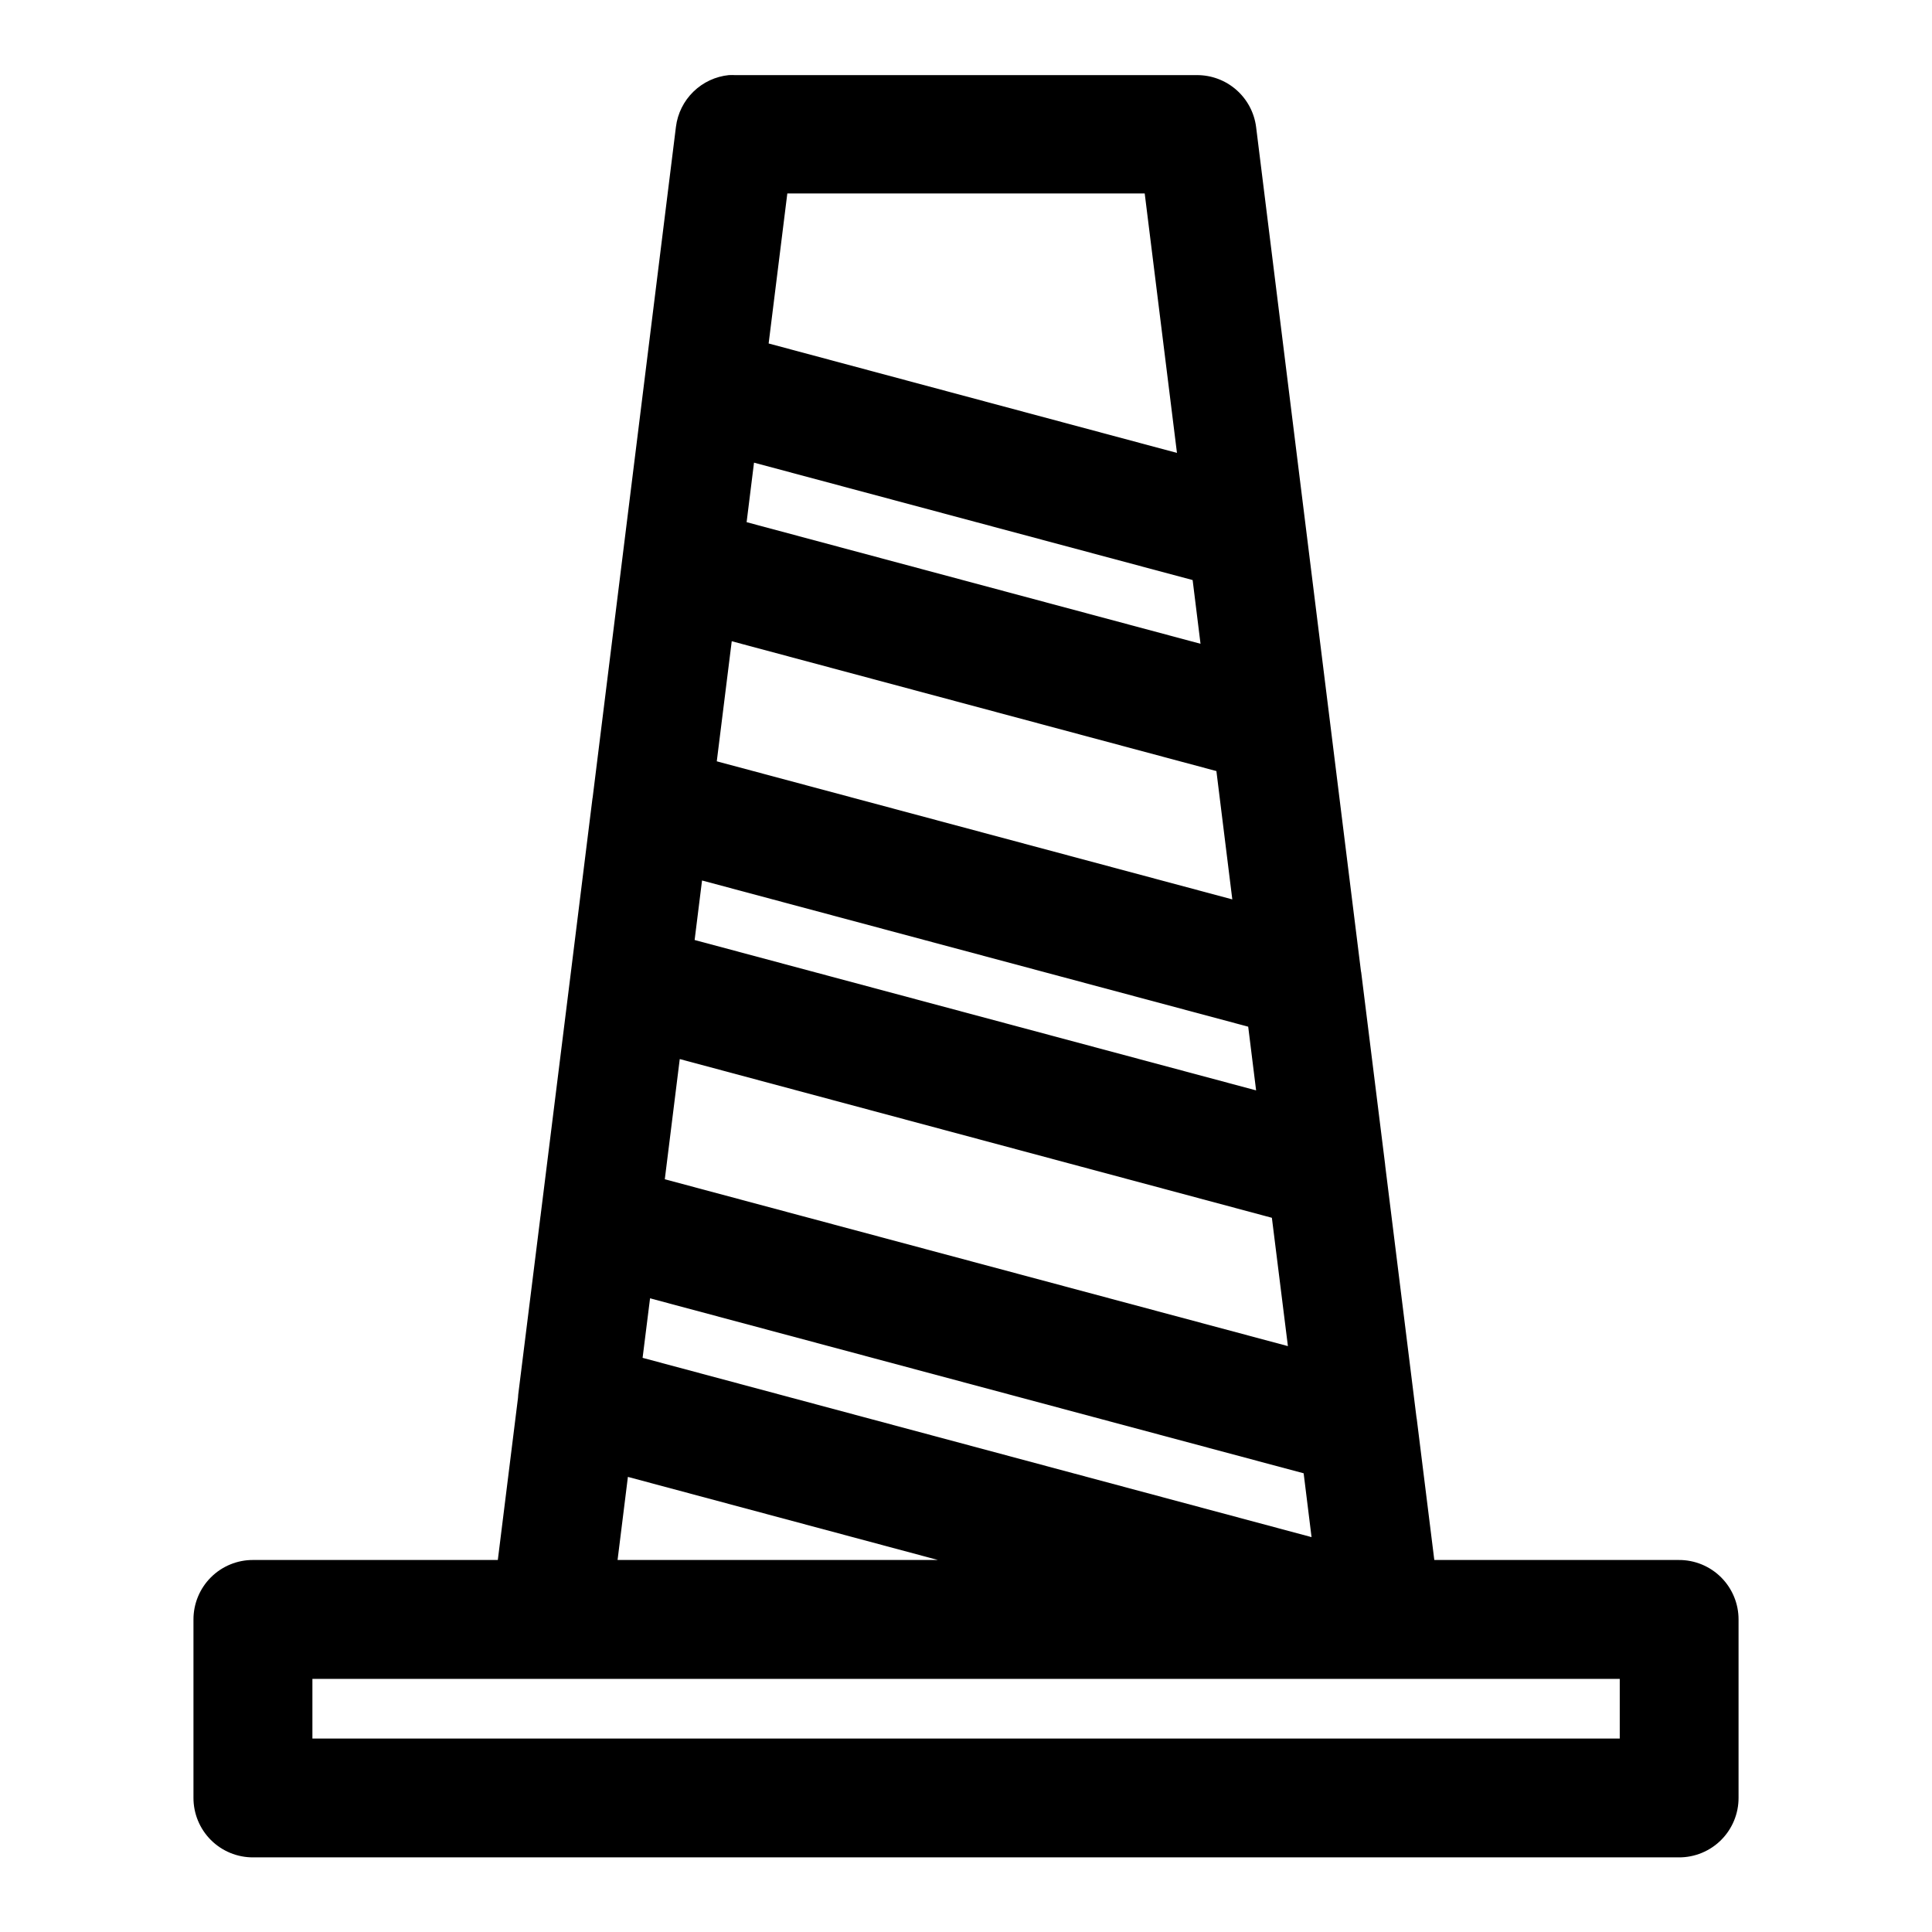 <?xml version="1.0" encoding="UTF-8"?>
<!-- Uploaded to: ICON Repo, www.iconrepo.com, Generator: ICON Repo Mixer Tools -->
<svg fill="#000000" width="800px" height="800px" version="1.1" viewBox="144 144 512 512" xmlns="http://www.w3.org/2000/svg">
 <path d="m337.18 163.9c-3.551 0.355-6.871 1.906-9.426 4.398s-4.184 5.777-4.625 9.316l-22.082 177.83c-0.008 0.02-0.02 0.043-0.027 0.062l-5.875 47.324-7.871 63.191v0.09c-0.012 0.043-0.023 0.082-0.031 0.125l-5.906 47.324c-0.027 0.285-0.047 0.574-0.059 0.859l-5.352 42.992h-64.82c-4.203-0.027-8.242 1.629-11.215 4.598-2.973 2.969-4.637 7.004-4.621 11.207v47.199c-0.016 4.203 1.648 8.238 4.621 11.207 2.973 2.969 7.012 4.625 11.215 4.598h377.82c4.199 0.02 8.227-1.641 11.195-4.609s4.629-6.996 4.613-11.195v-47.199c0.016-4.199-1.645-8.227-4.613-11.195s-6.996-4.629-11.195-4.609h-64.82l-4.644-37.332c-0.027-0.176-0.059-0.348-0.09-0.523l-8.242-66.359c-0.023-0.297-0.051-0.594-0.094-0.891l-6.301-50.613c-0.02-0.094-0.043-0.188-0.062-0.277l-27.797-223.8c-0.496-3.805-2.363-7.297-5.25-9.82-2.887-2.527-6.598-3.91-10.434-3.894h-122.39c-0.543-0.027-1.086-0.027-1.629 0zm15.469 31.367h94.711l8.547 68.758-108.21-29zm-8.828 71.34 116.24 31.117 2.09 16.883-120.29-32.227zm-5.902 47.324 128.44 34.41 4.215 34.008-136.62-36.594zm-7.871 63.406 144.74 38.746 2.094 16.879-148.8-39.852zm-5.906 47.324 156.92 42.066 4.246 34.008-165.13-44.219zm-7.871 63.406 173.21 46.371 2.094 16.914-177.28-47.512zm-5.871 47.324 82.164 22.02h-84.902zm-83.609 53.535h346.46v15.809h-346.46z" fill-rule="evenodd"/>
</svg>